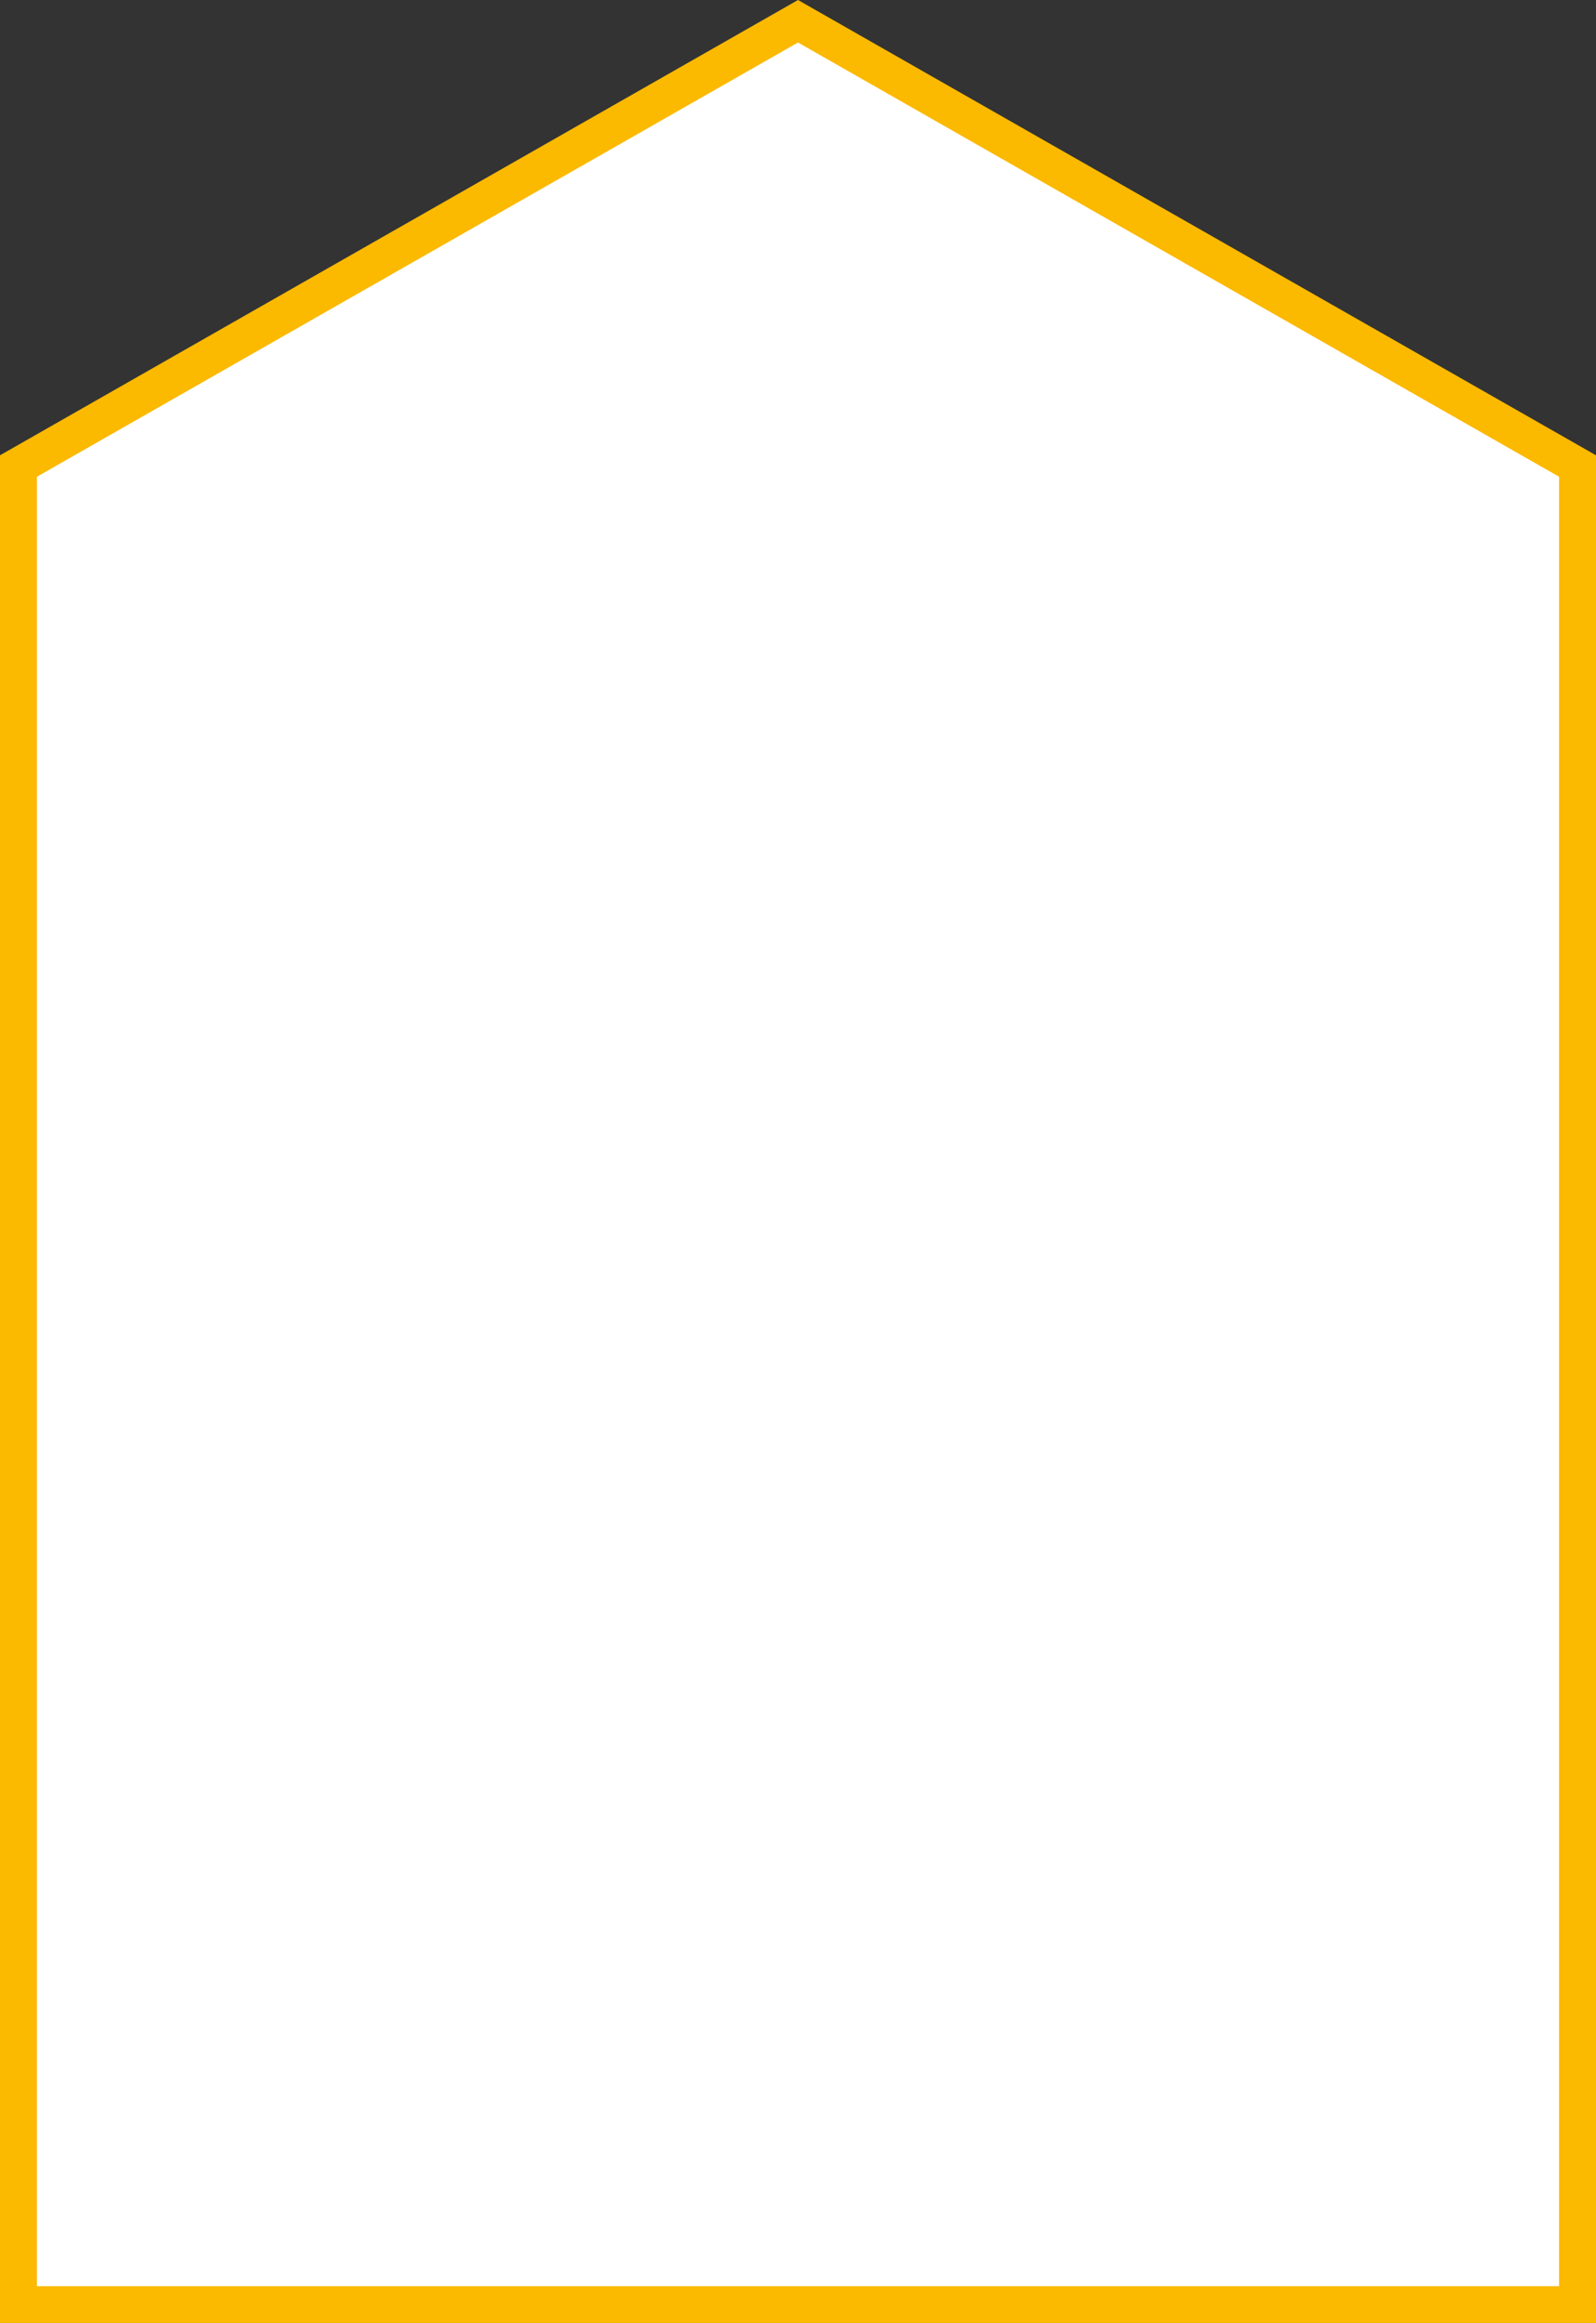 <svg id="Ebene_1" data-name="Ebene 1" xmlns="http://www.w3.org/2000/svg" viewBox="0 0 432.5 629.23"><rect x="0" y="0" width="432.5" height="629.23" fill="#333333" stroke="none"/><defs><style>.cls-1{fill:#fff;}.cls-2{fill:#fbb900;}.cls-3{fill:none;}</style></defs><polygon class="cls-1" points="5 126.23 5 624.23 427.5 624.23 427.5 126.23 216.25 5.76 5 126.23"/><path class="cls-2" d="M432.5,629.23H0V123.32L216.25,0,432.5,123.32ZM10,619.23H422.5V129.13L216.25,11.51,10,129.13Z"/><path class="cls-3" d="M216.26,5.76,427,126.23v498H5.51v-498Z"/></svg>
